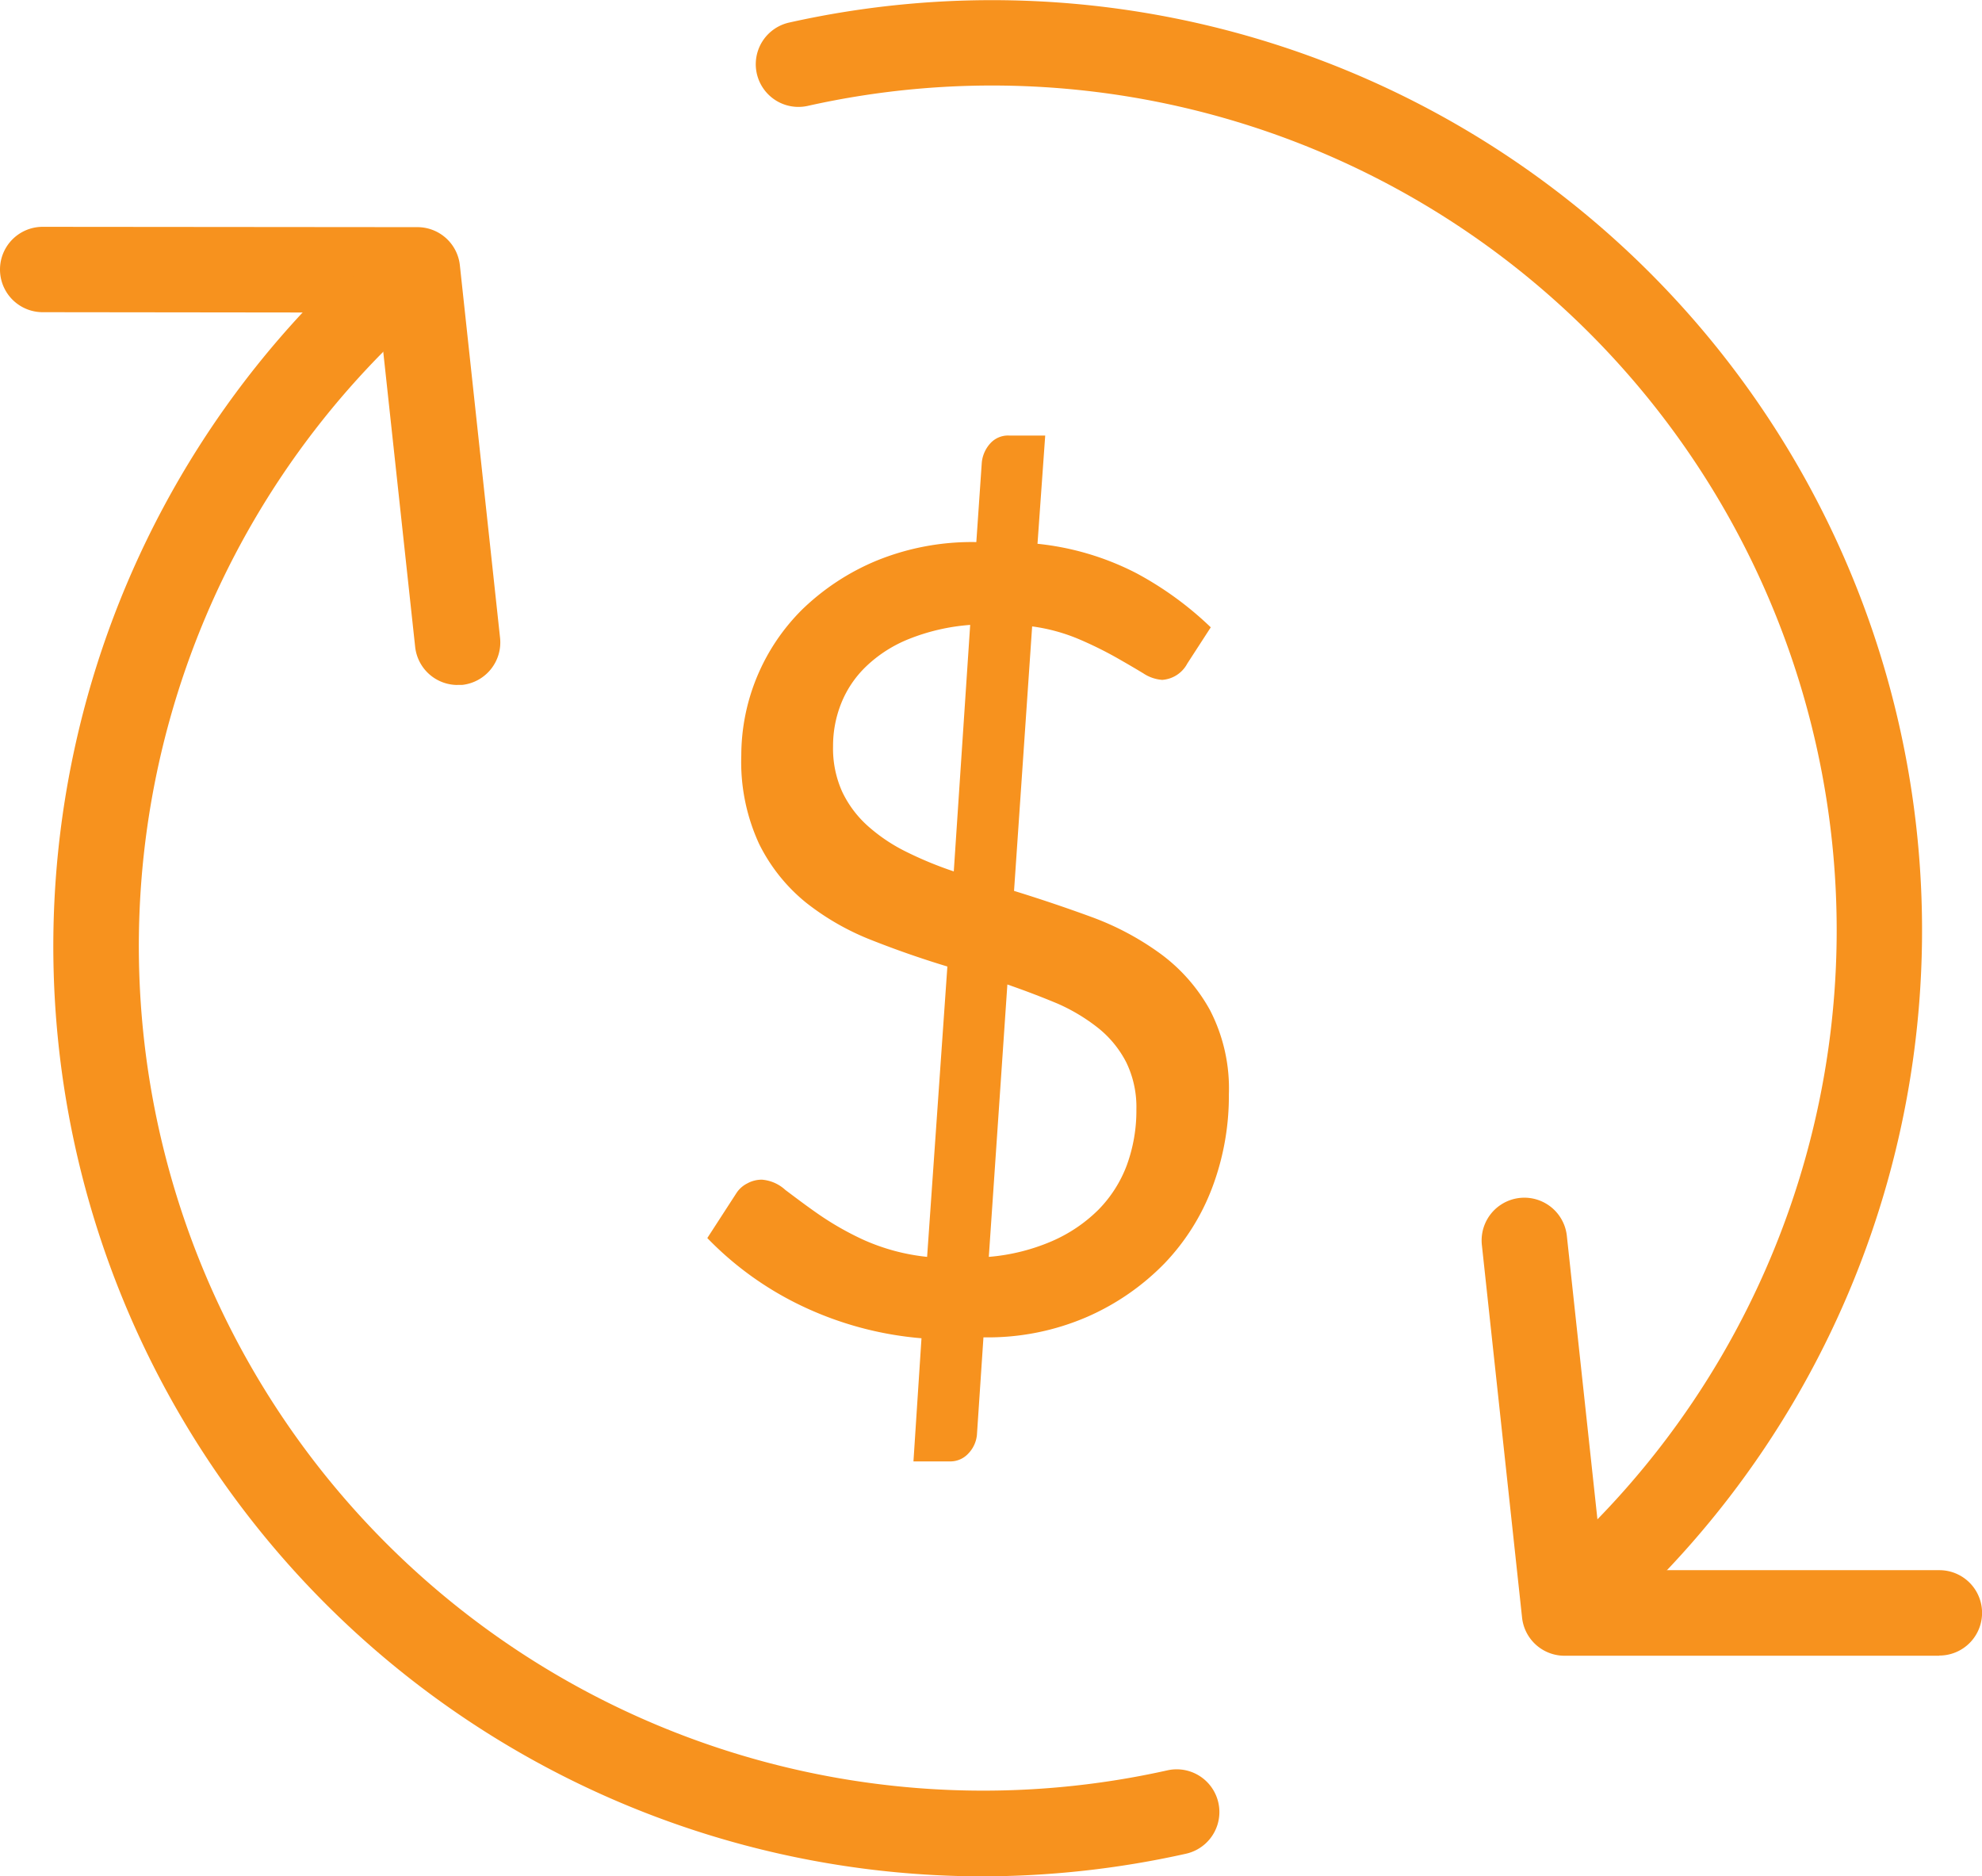 <svg xmlns="http://www.w3.org/2000/svg" width="30.325" height="28.705" viewBox="0 0 30.325 28.705"><g id="pay" transform="translate(-459.483 -2204.542)"><g id="Group_909" data-name="Group 909"><g id="Group_908" data-name="Group 908"><g id="Group_904" data-name="Group 904"><path id="Path_2557" data-name="Path 2557" d="M466.483,2215.021a.653.653,0,0,1-.648-.583l-.553-5.114-5.146-.006a.653.653,0,0,1,0-1.306h0l5.733.005a.653.653,0,0,1,.65.583l.615,5.7a.654.654,0,0,1-.58.72c-.024,0-.047,0-.071,0Z" fill="#f7921e"></path></g><g id="Group_905" data-name="Group 905"><path id="Path_2558" data-name="Path 2558" d="M474.5,2233.247a14.229,14.229,0,0,1-10.033-24.291.653.653,0,1,1,.923.924,12.921,12.921,0,0,0,11.955,21.745.653.653,0,0,1,.283,1.276,14.369,14.369,0,0,1-3.128.346Z" fill="#f7921e"></path></g><g id="Group_906" data-name="Group 906"><path id="Path_2559" data-name="Path 2559" d="M484.262,2229.025a.653.653,0,0,1-.461-1.115,12.923,12.923,0,0,0-11.96-21.748.653.653,0,1,1-.283-1.275,14.229,14.229,0,0,1,13.166,23.947.647.647,0,0,1-.462.191Z" fill="#f7921e"></path></g><g id="Group_907" data-name="Group 907"><path id="Path_2560" data-name="Path 2560" d="M489.155,2229.872h0l-5.735,0a.653.653,0,0,1-.649-.583l-.615-5.7a.653.653,0,0,1,1.3-.141l.552,5.115,5.148,0a.653.653,0,0,1,0,1.306Z" fill="#f7921e"></path></g></g></g><g id="Group_910" data-name="Group 910"><path id="Path_2561" data-name="Path 2561" d="M473.582,2225.015a5.265,5.265,0,0,1-1.843-.5,5,5,0,0,1-1.434-1.033l.443-.684a.424.424,0,0,1,.167-.151.458.458,0,0,1,.226-.058.6.6,0,0,1,.359.158c.134.1.3.227.494.362a4.555,4.555,0,0,0,.7.4,3.17,3.17,0,0,0,.974.261l.31-4.442q-.585-.177-1.15-.4a3.919,3.919,0,0,1-1.012-.577,2.684,2.684,0,0,1-.719-.9,2.992,2.992,0,0,1-.272-1.355,3.151,3.151,0,0,1,.932-2.23,3.636,3.636,0,0,1,1.126-.742,3.855,3.855,0,0,1,1.538-.289l.084-1.222a.511.511,0,0,1,.125-.283.366.366,0,0,1,.292-.125h.553l-.118,1.656a4.24,4.24,0,0,1,1.515.451,5.151,5.151,0,0,1,1.136.827l-.359.554a.471.471,0,0,1-.384.25.6.6,0,0,1-.289-.1c-.114-.069-.252-.15-.414-.242a5.862,5.862,0,0,0-.56-.276,2.788,2.788,0,0,0-.727-.2l-.277,4.046q.6.185,1.187.4a4.294,4.294,0,0,1,1.054.562,2.662,2.662,0,0,1,.757.862,2.609,2.609,0,0,1,.289,1.289,3.974,3.974,0,0,1-.251,1.416,3.417,3.417,0,0,1-.732,1.168,3.748,3.748,0,0,1-1.179.817,3.817,3.817,0,0,1-1.593.316l-.1,1.495a.477.477,0,0,1-.13.281.375.375,0,0,1-.288.122h-.553Zm-1.353-9.058a1.608,1.608,0,0,0,.141.7,1.655,1.655,0,0,0,.393.523,2.618,2.618,0,0,0,.586.393,5.716,5.716,0,0,0,.727.3l.251-3.771a3.152,3.152,0,0,0-.941.217,2.039,2.039,0,0,0-.652.419,1.608,1.608,0,0,0-.38.563A1.75,1.75,0,0,0,472.229,2215.957Zm4.641,5.555a1.564,1.564,0,0,0-.156-.72,1.62,1.62,0,0,0-.422-.518,2.832,2.832,0,0,0-.627-.378c-.239-.1-.5-.2-.769-.293l-.284,4.167a3.069,3.069,0,0,0,.965-.24,2.313,2.313,0,0,0,.711-.48,1.941,1.941,0,0,0,.435-.681A2.435,2.435,0,0,0,476.87,2221.512Z" fill="#f7921e"></path></g></g></svg>